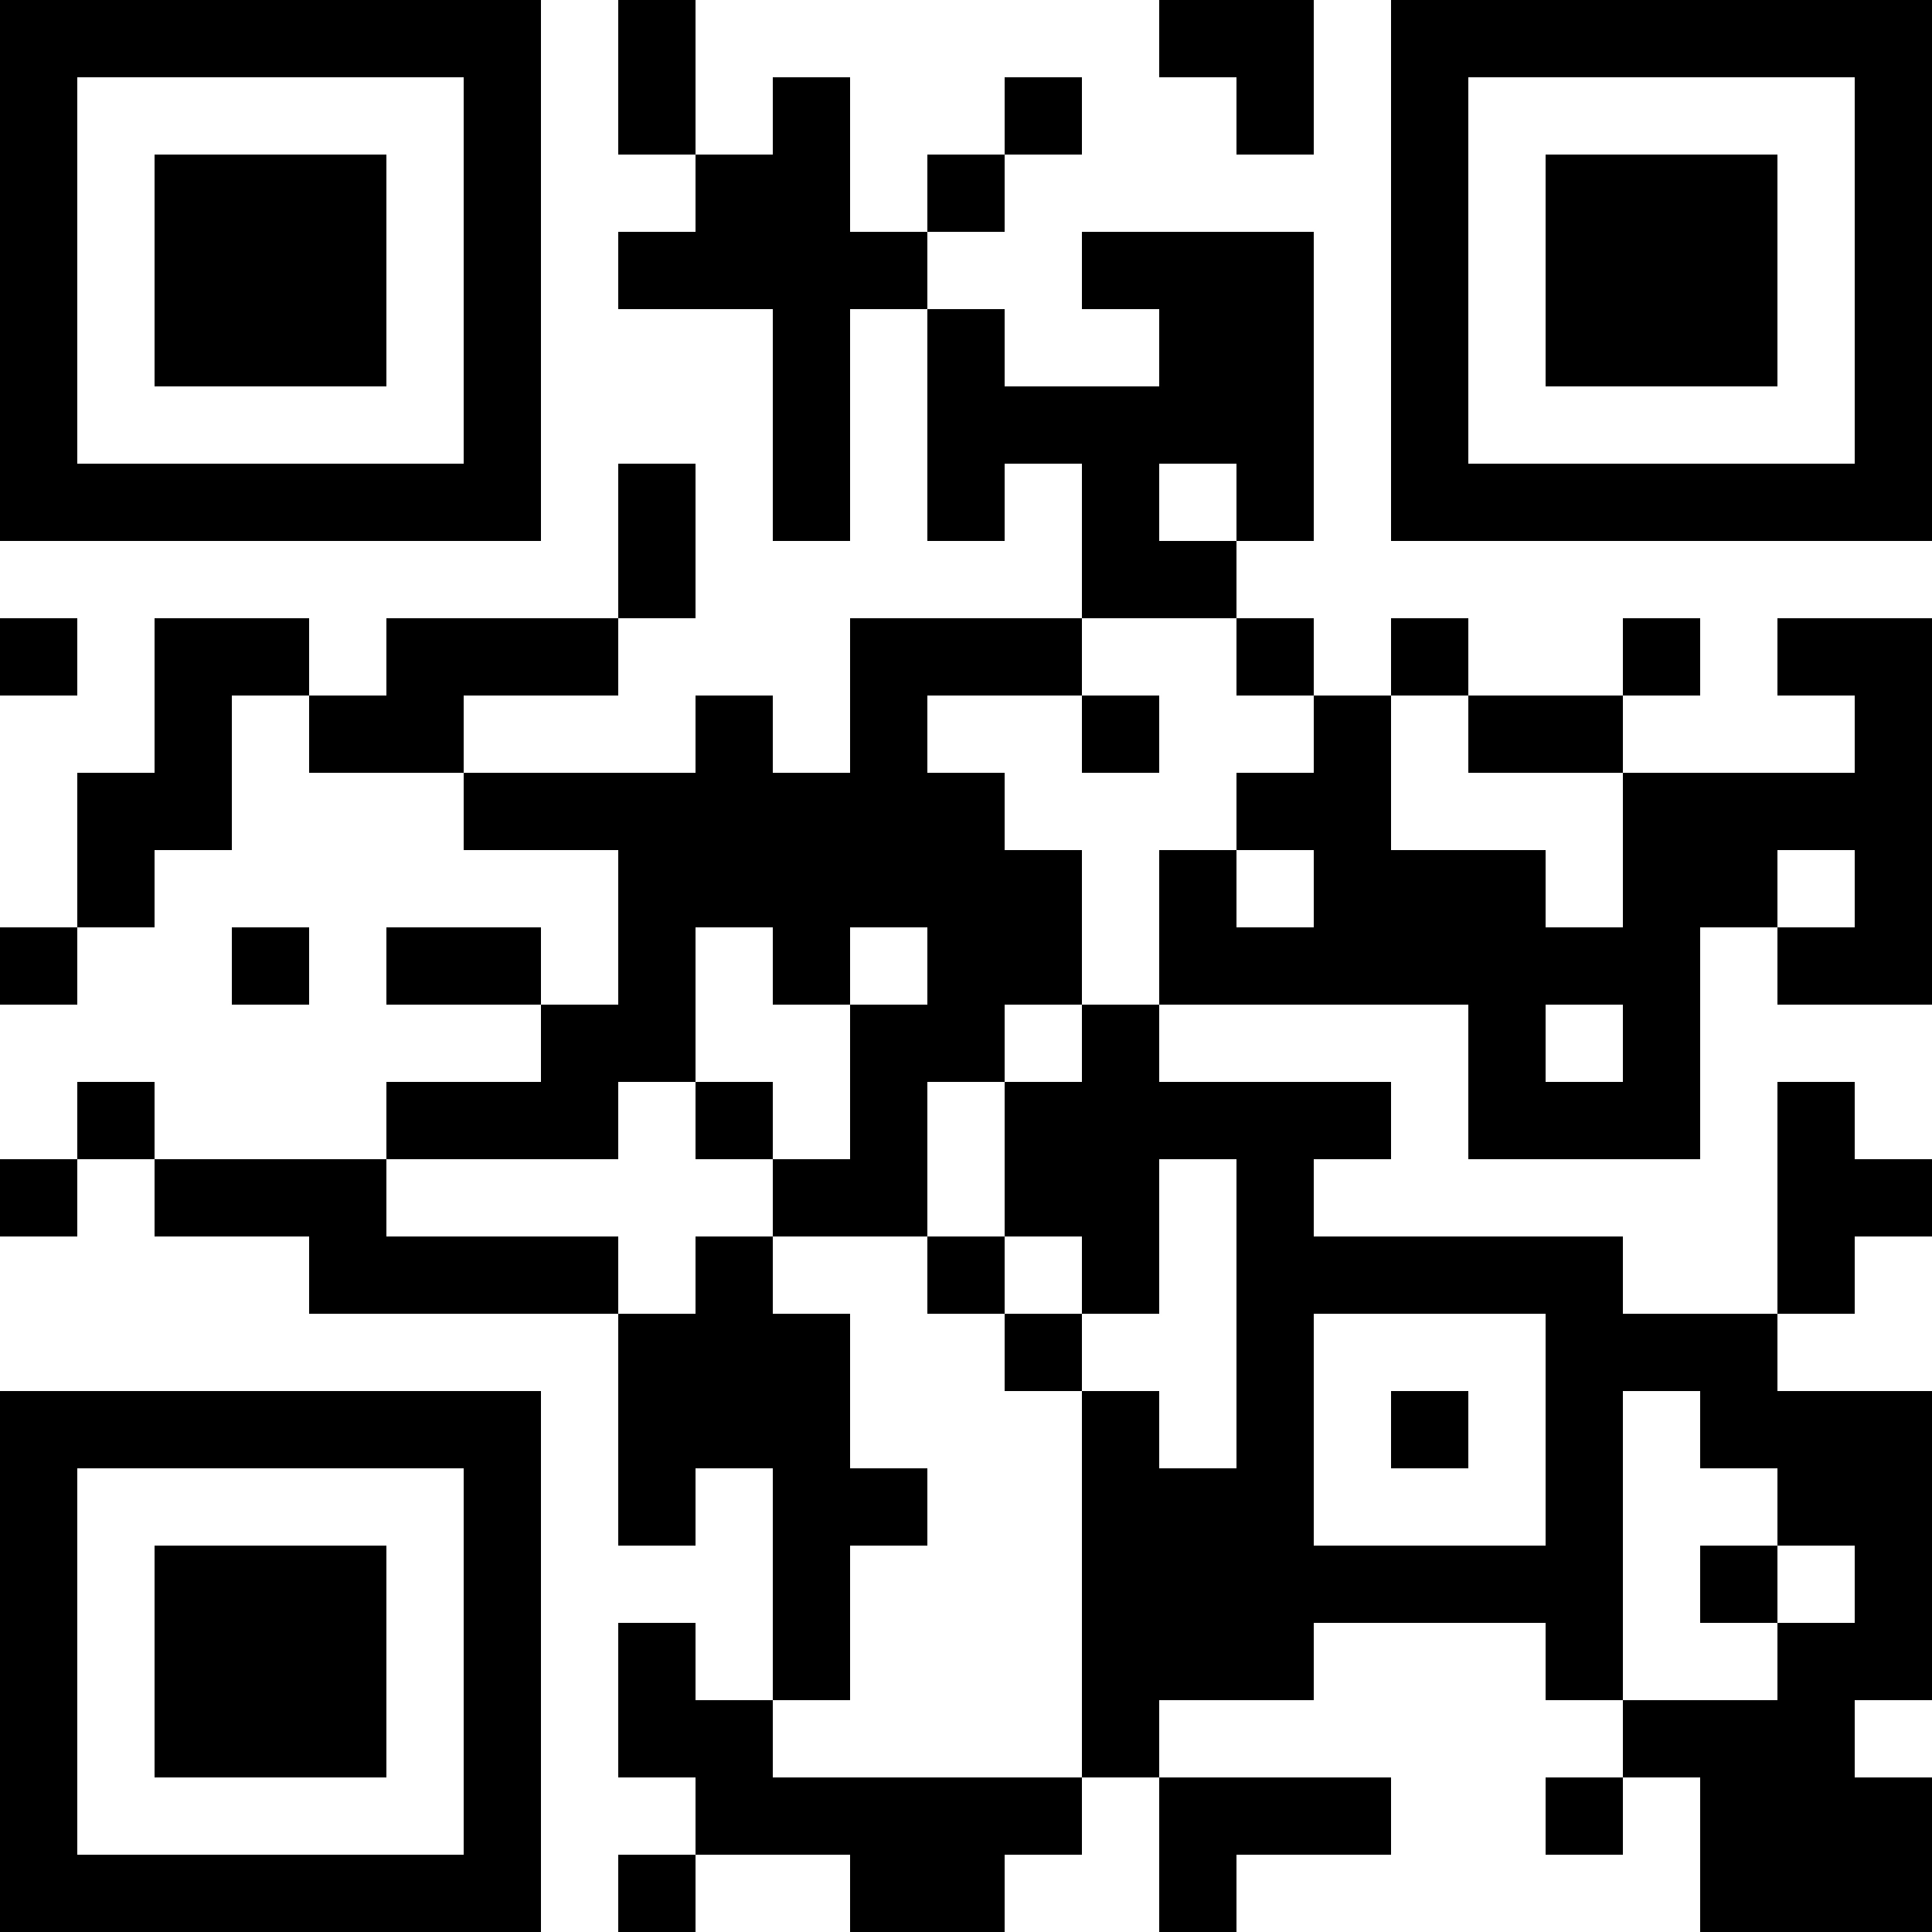 <?xml version="1.0" encoding="UTF-8"?>
<svg xmlns="http://www.w3.org/2000/svg" version="1.1" width="300" height="300" viewBox="0 0 300 300"><rect x="0" y="0" width="300" height="300" fill="#ffffff"/><g transform="scale(12)"><g transform="translate(0,0)"><path fill-rule="evenodd" d="M8 0L8 2L9 2L9 3L8 3L8 4L10 4L10 7L11 7L11 4L12 4L12 7L13 7L13 6L14 6L14 8L11 8L11 10L10 10L10 9L9 9L9 10L6 10L6 9L8 9L8 8L9 8L9 6L8 6L8 8L5 8L5 9L4 9L4 8L2 8L2 10L1 10L1 12L0 12L0 13L1 13L1 12L2 12L2 11L3 11L3 9L4 9L4 10L6 10L6 11L8 11L8 13L7 13L7 12L5 12L5 13L7 13L7 14L5 14L5 15L2 15L2 14L1 14L1 15L0 15L0 16L1 16L1 15L2 15L2 16L4 16L4 17L8 17L8 20L9 20L9 19L10 19L10 22L9 22L9 21L8 21L8 23L9 23L9 24L8 24L8 25L9 25L9 24L11 24L11 25L13 25L13 24L14 24L14 23L15 23L15 25L16 25L16 24L18 24L18 23L15 23L15 22L17 22L17 21L20 21L20 22L21 22L21 23L20 23L20 24L21 24L21 23L22 23L22 25L25 25L25 23L24 23L24 22L25 22L25 18L23 18L23 17L24 17L24 16L25 16L25 15L24 15L24 14L23 14L23 17L21 17L21 16L17 16L17 15L18 15L18 14L15 14L15 13L19 13L19 15L22 15L22 12L23 12L23 13L25 13L25 8L23 8L23 9L24 9L24 10L21 10L21 9L22 9L22 8L21 8L21 9L19 9L19 8L18 8L18 9L17 9L17 8L16 8L16 7L17 7L17 3L14 3L14 4L15 4L15 5L13 5L13 4L12 4L12 3L13 3L13 2L14 2L14 1L13 1L13 2L12 2L12 3L11 3L11 1L10 1L10 2L9 2L9 0ZM15 0L15 1L16 1L16 2L17 2L17 0ZM15 6L15 7L16 7L16 6ZM0 8L0 9L1 9L1 8ZM14 8L14 9L12 9L12 10L13 10L13 11L14 11L14 13L13 13L13 14L12 14L12 16L10 16L10 15L11 15L11 13L12 13L12 12L11 12L11 13L10 13L10 12L9 12L9 14L8 14L8 15L5 15L5 16L8 16L8 17L9 17L9 16L10 16L10 17L11 17L11 19L12 19L12 20L11 20L11 22L10 22L10 23L14 23L14 18L15 18L15 19L16 19L16 15L15 15L15 17L14 17L14 16L13 16L13 14L14 14L14 13L15 13L15 11L16 11L16 12L17 12L17 11L16 11L16 10L17 10L17 9L16 9L16 8ZM14 9L14 10L15 10L15 9ZM18 9L18 11L20 11L20 12L21 12L21 10L19 10L19 9ZM23 11L23 12L24 12L24 11ZM3 12L3 13L4 13L4 12ZM20 13L20 14L21 14L21 13ZM9 14L9 15L10 15L10 14ZM12 16L12 17L13 17L13 18L14 18L14 17L13 17L13 16ZM17 17L17 20L20 20L20 17ZM18 18L18 19L19 19L19 18ZM21 18L21 22L23 22L23 21L24 21L24 20L23 20L23 19L22 19L22 18ZM22 20L22 21L23 21L23 20ZM0 0L7 0L7 7L0 7ZM1 1L1 6L6 6L6 1ZM2 2L5 2L5 5L2 5ZM18 0L25 0L25 7L18 7ZM19 1L19 6L24 6L24 1ZM20 2L23 2L23 5L20 5ZM0 18L7 18L7 25L0 25ZM1 19L1 24L6 24L6 19ZM2 20L5 20L5 23L2 23Z" fill="#000000"/></g></g></svg>
